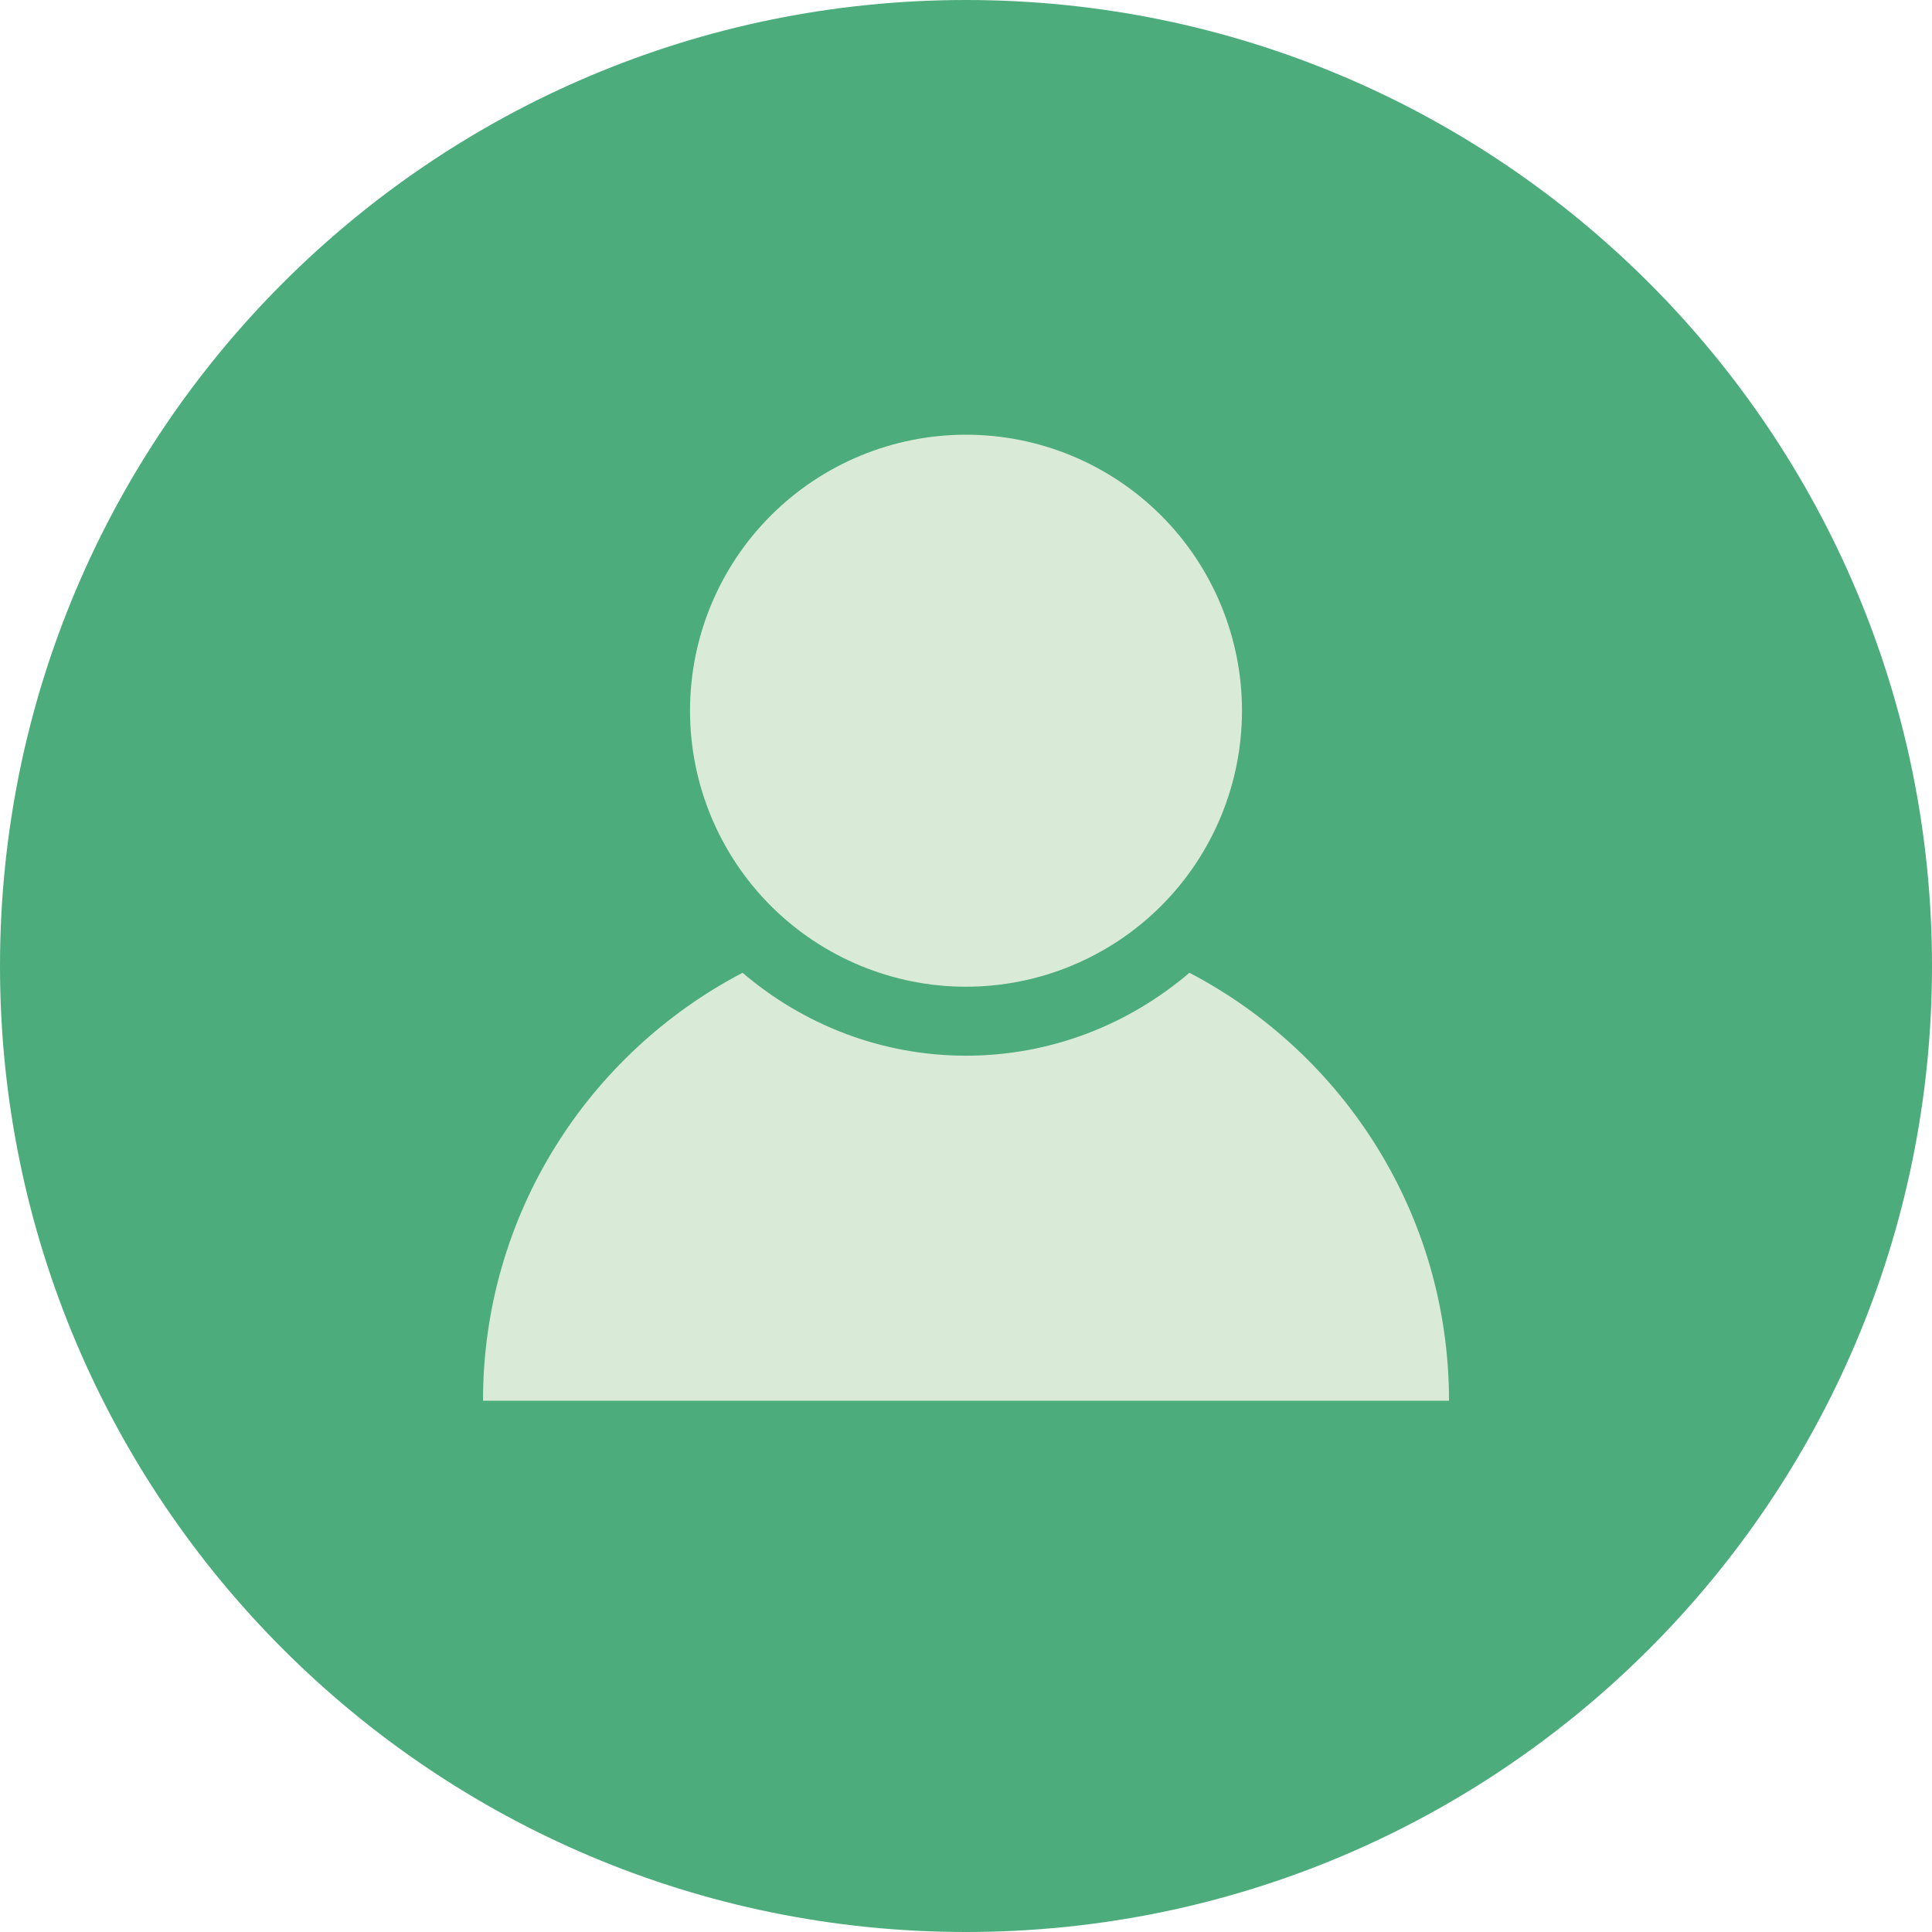 <svg width="40" height="40" viewBox="0 0 40 40" fill="none" xmlns="http://www.w3.org/2000/svg">
<path d="M20 40C31.046 40 40 31.046 40 20C40 8.954 31.046 0 20 0C8.954 0 0 8.954 0 20C0 31.046 8.954 40 20 40Z" fill="#4DAC7C"/>
<path d="M20 9C18.485 9 17.031 9.602 15.959 10.674C14.888 11.745 14.286 13.199 14.286 14.714C14.286 16.23 14.888 17.683 15.959 18.755C17.031 19.826 18.485 20.429 20 20.429C21.515 20.429 22.969 19.826 24.041 18.755C25.112 17.683 25.714 16.23 25.714 14.714C25.714 13.199 25.112 11.745 24.041 10.674C22.969 9.602 21.515 9 20 9ZM15.374 20.14C12.182 21.81 10 25.148 10 29H30C30 25.148 27.818 21.81 24.626 20.14C23.377 21.207 21.762 21.857 20 21.857C18.238 21.857 16.623 21.207 15.374 20.14Z" fill="#D9EAD7"/>
</svg>
